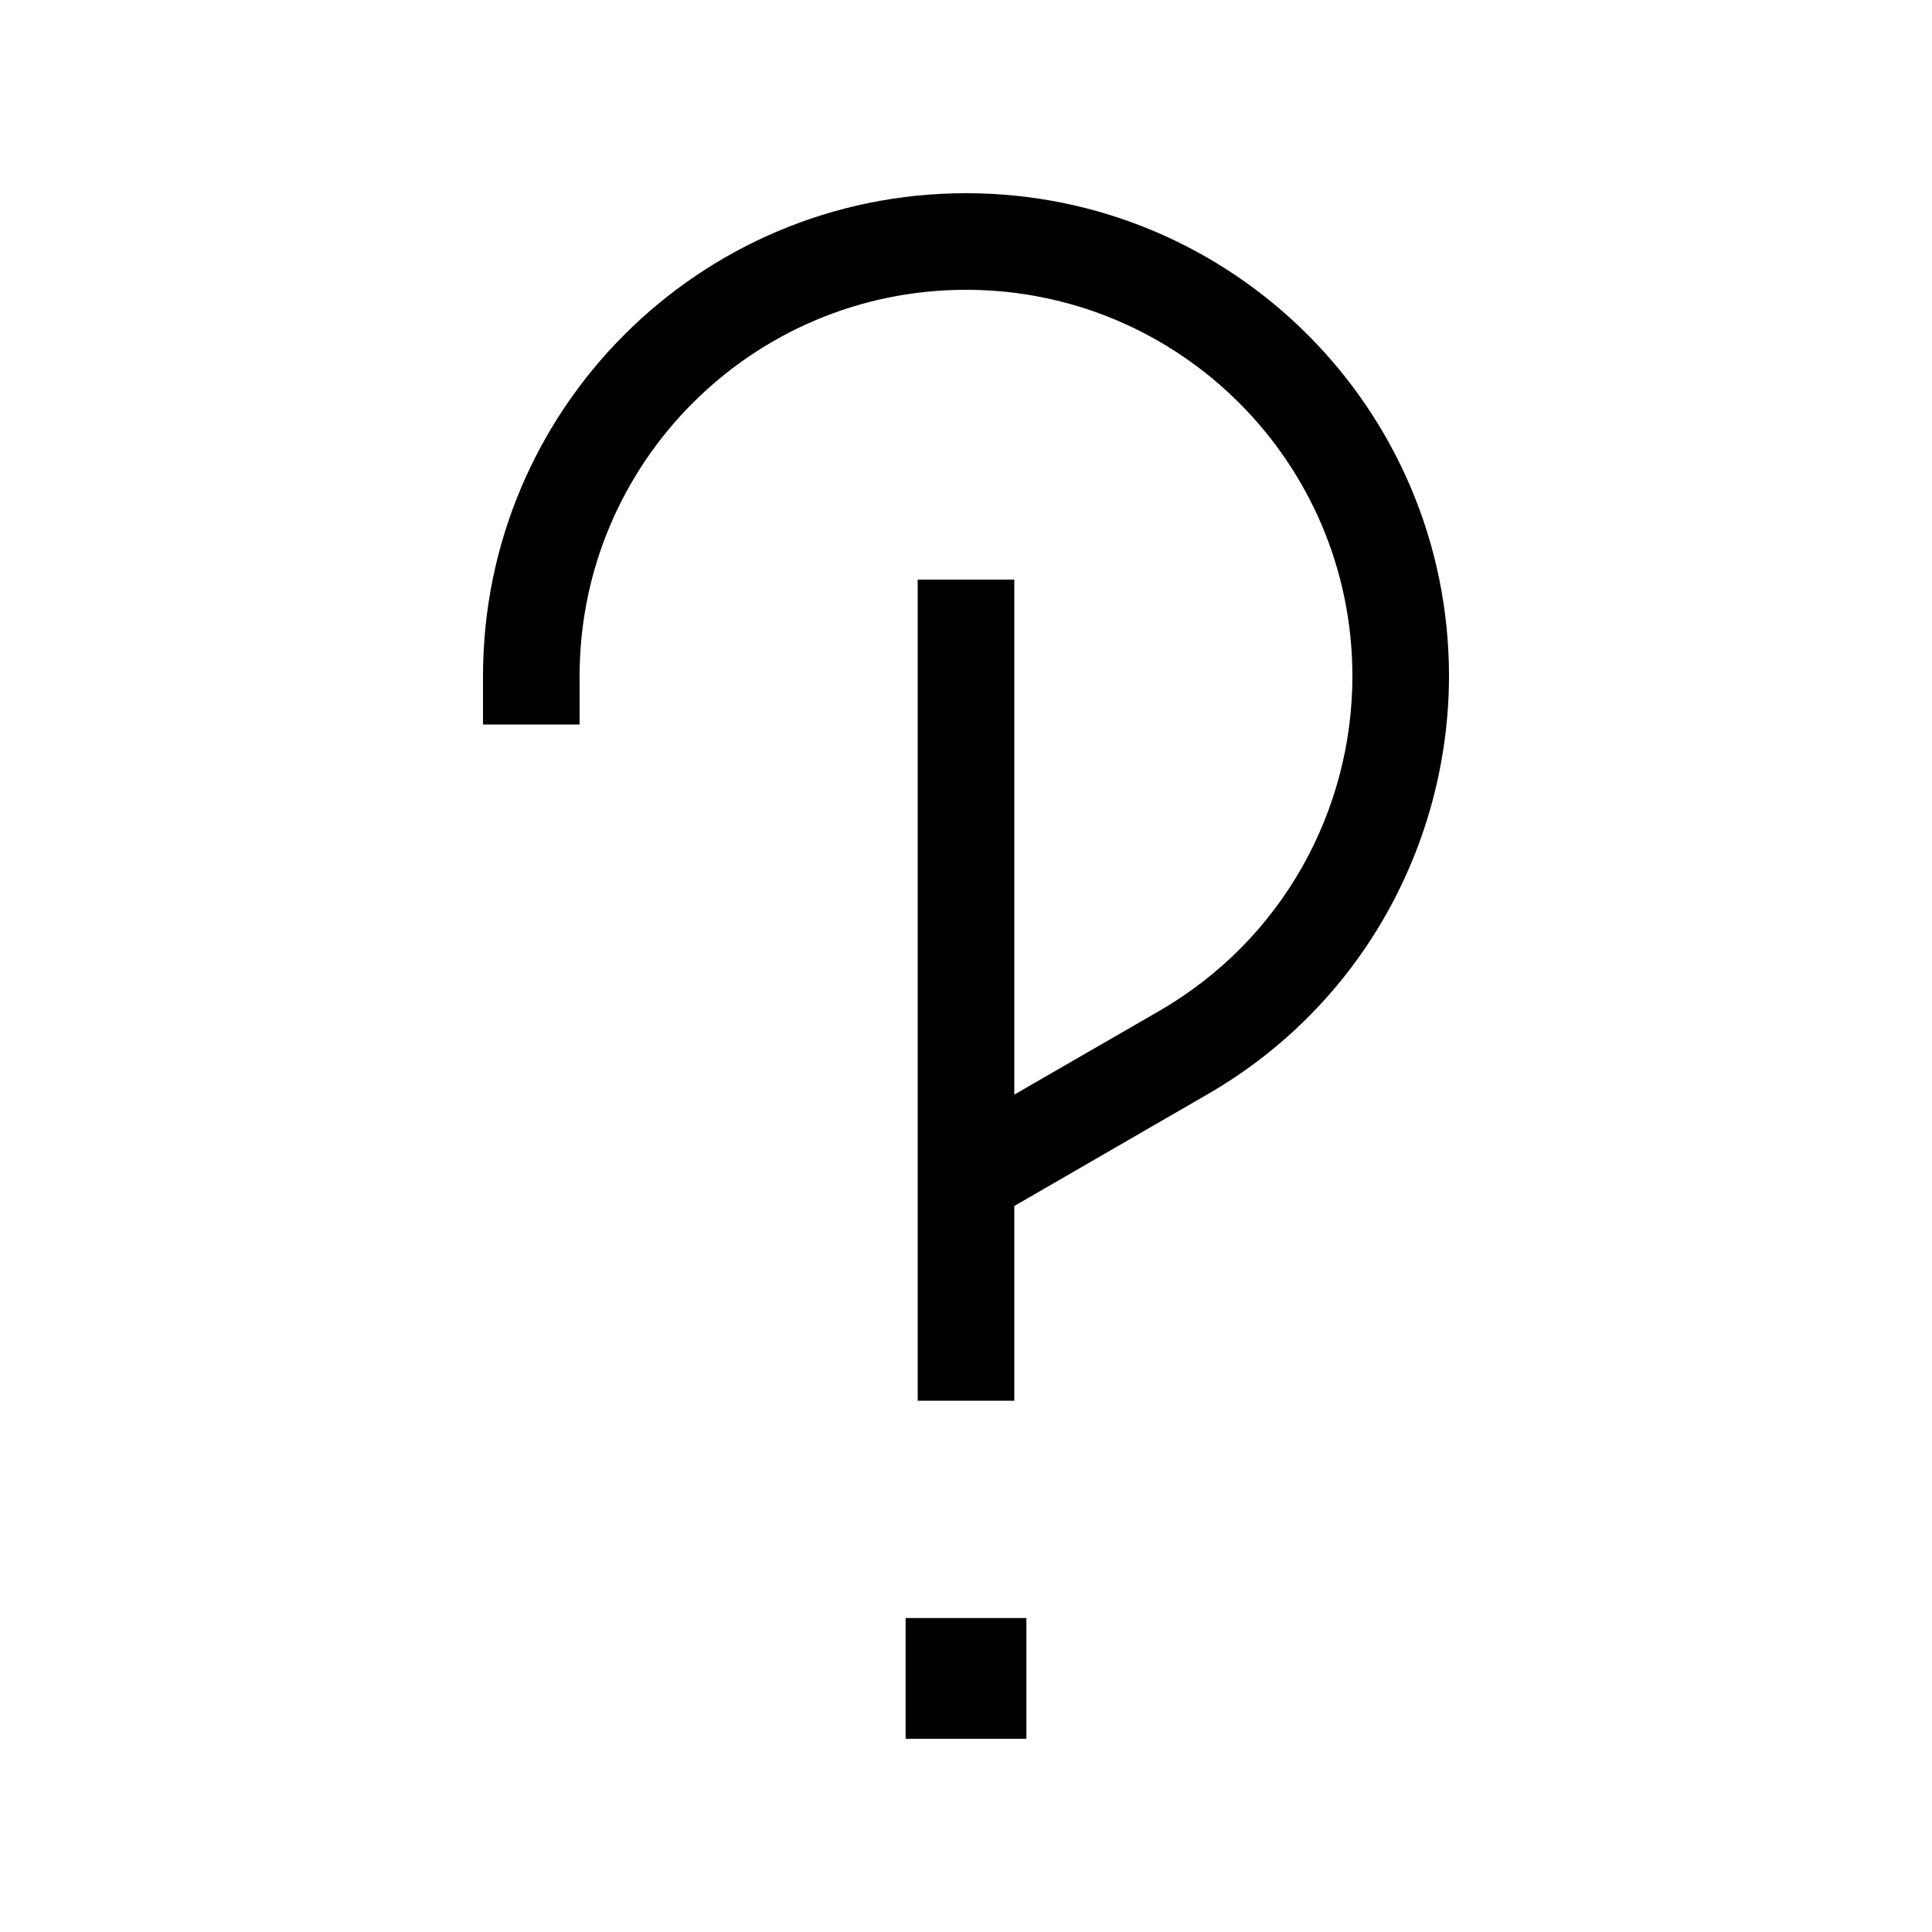 <svg xmlns="http://www.w3.org/2000/svg" viewBox="0 0 640 640"><!--! Font Awesome Pro 7.1.0 by @fontawesome - https://fontawesome.com License - https://fontawesome.com/license (Commercial License) Copyright 2025 Fonticons, Inc. --><path fill="currentColor" d="M320 96C249.3 96 192 153.3 192 224L192 240L160 240L160 224C160 135.6 231.6 64 320 64C408.4 64 480 135.6 480 224L480 224C479.9 279.2 451.3 332.9 400 362.5L336 399.5L336 464L304 464L304 192L336 192L336 362.6L384 334.9C425 311.2 448 268.3 448 224C448 153.3 390.7 96 320 96zM340 536L340 576L300 576L300 536L340 536z"/></svg>
